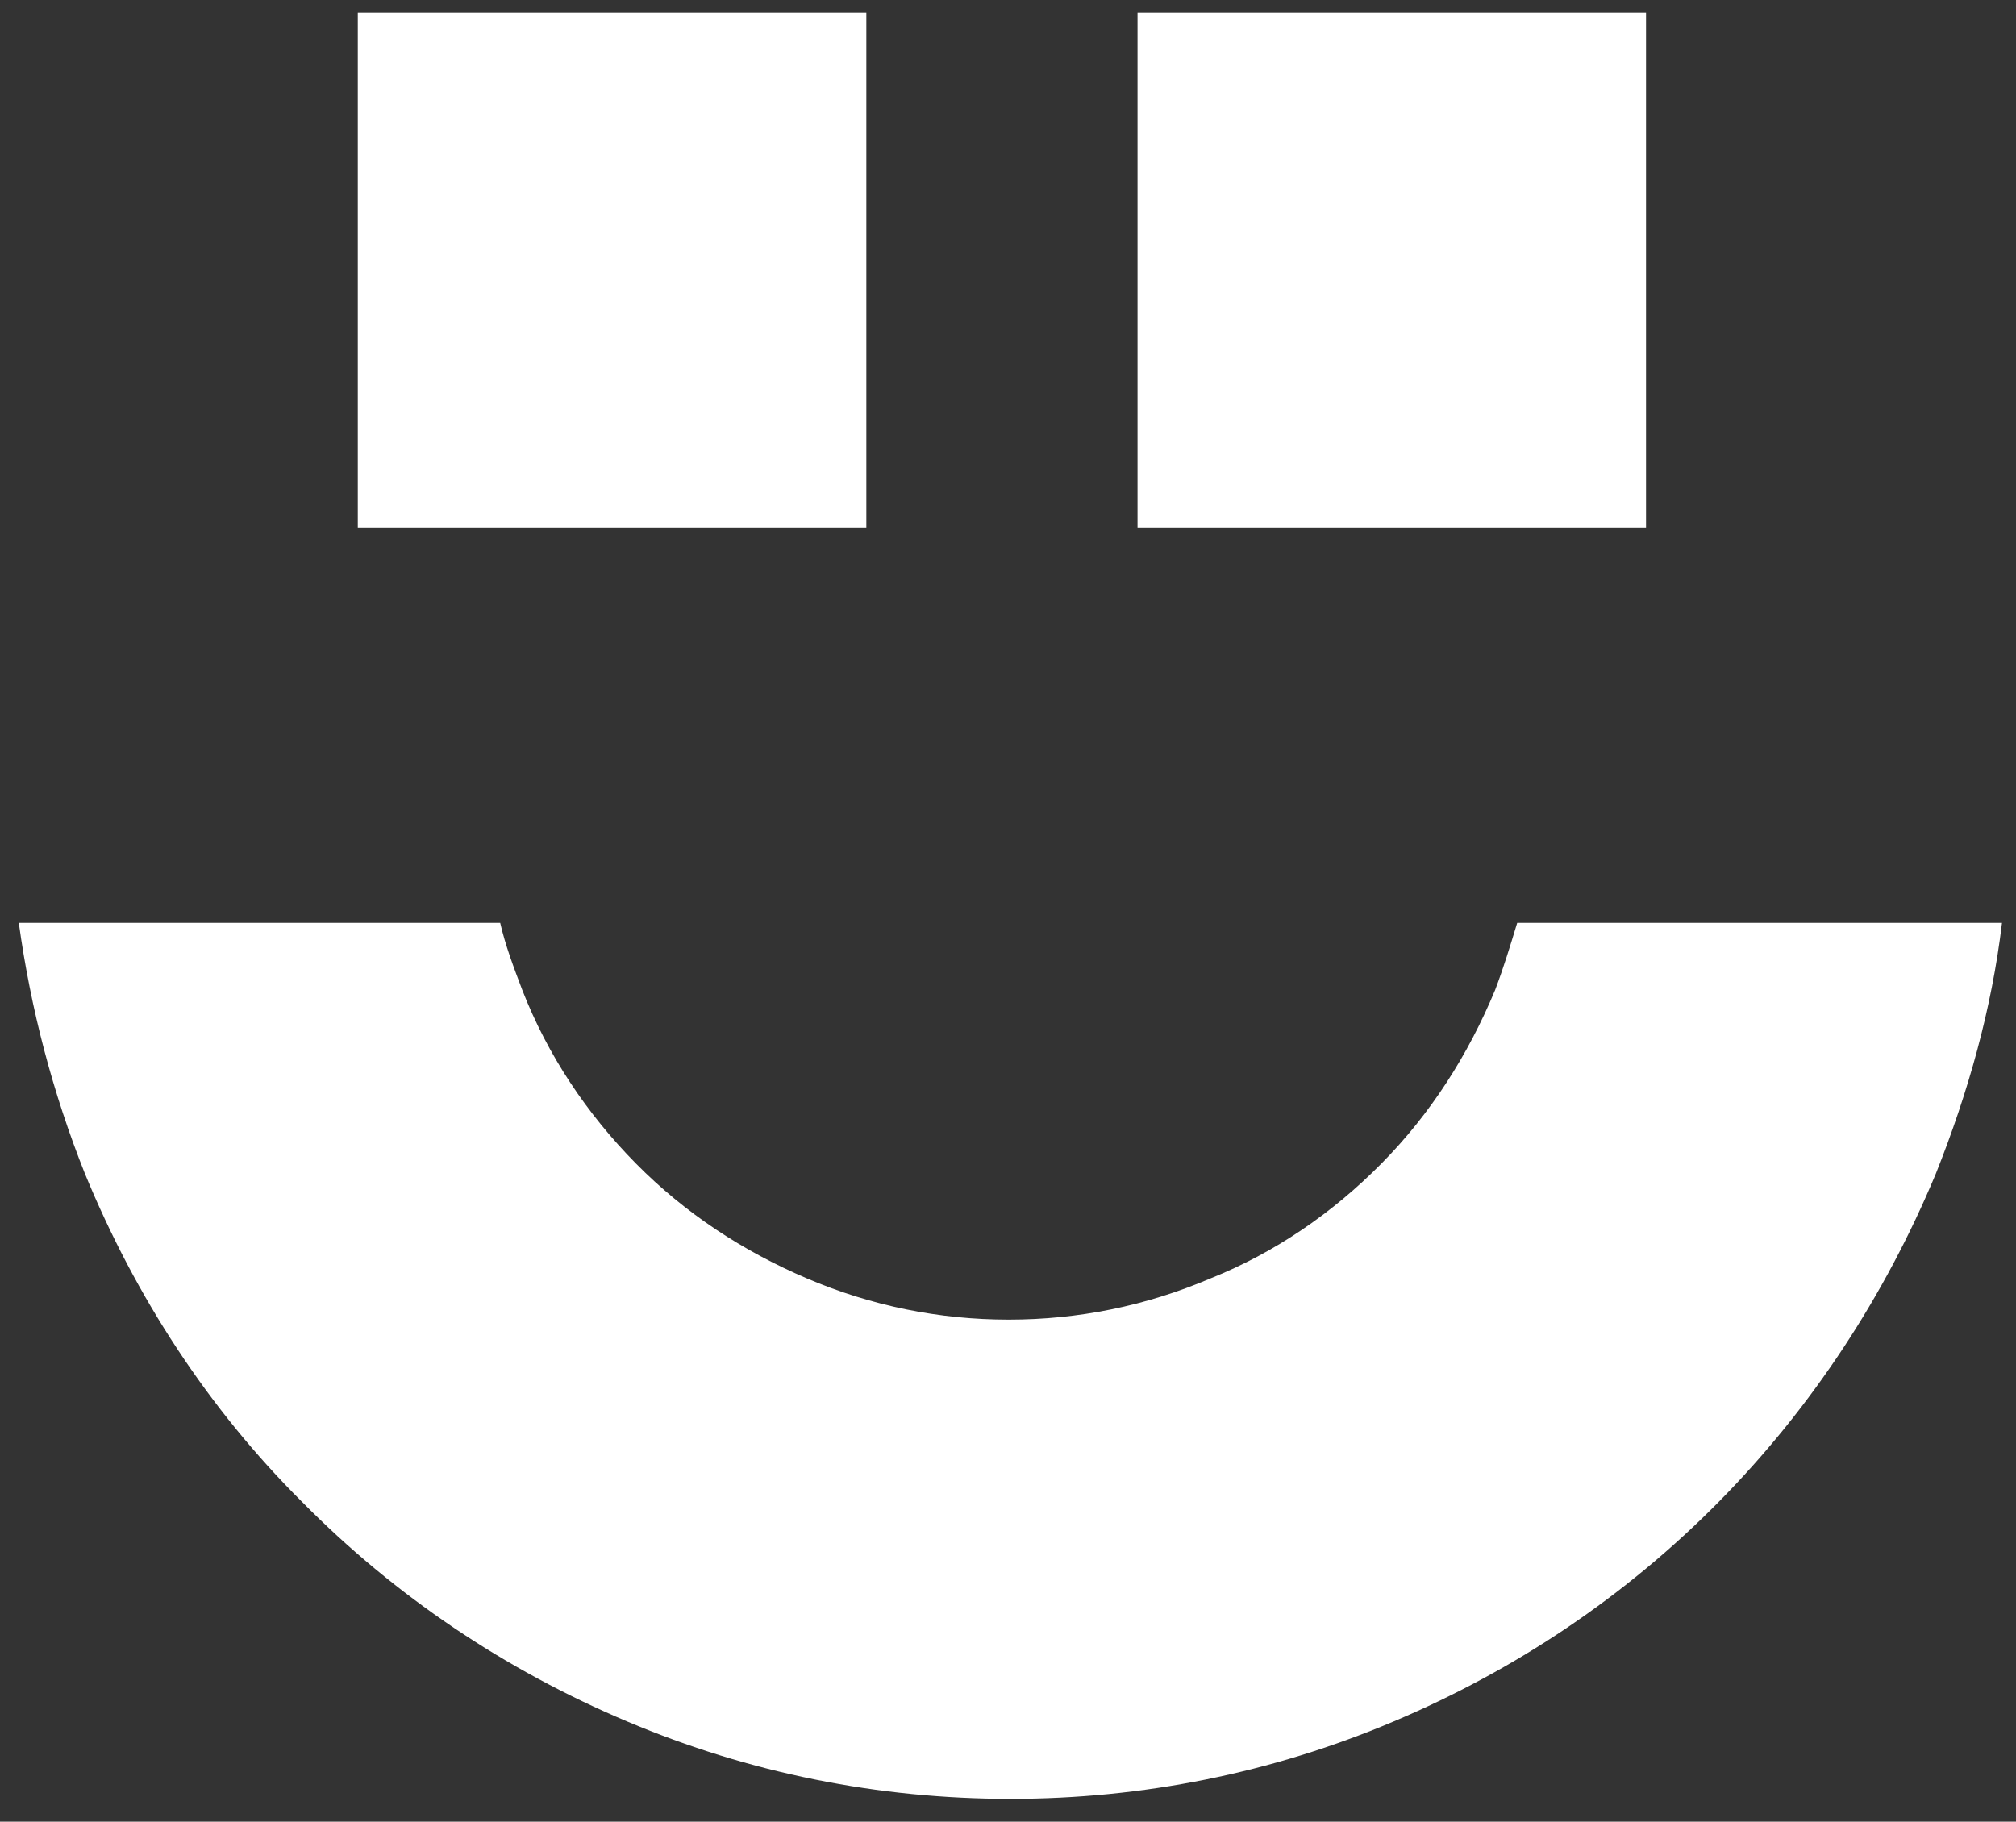 <?xml version="1.0" encoding="UTF-8"?> <svg xmlns="http://www.w3.org/2000/svg" width="52" height="47" viewBox="0 0 52 47" fill="none"><rect x="0" y="0" width="52" height="47" fill="#333333" stroke="none"/> <path d="M22.346 0.326H9.229V13.62H22.346V0.326Z" fill="white"></path> <path d="M42.457 0.326H29.341V13.62H42.457V0.326Z" fill="white"></path> <path fill-rule="evenodd" clip-rule="evenodd" d="M0.485 23.811C0.791 26.026 1.36 28.198 2.19 30.28C3.502 33.471 5.382 36.351 7.786 38.744C10.191 41.182 13.033 43.087 16.181 44.416C19.329 45.746 22.652 46.411 26.062 46.411C29.472 46.411 32.795 45.746 35.943 44.416C39.091 43.087 41.932 41.182 44.337 38.744C46.742 36.307 48.622 33.427 49.933 30.28C50.764 28.198 51.376 26.026 51.639 23.811H39.134C38.959 24.387 38.785 24.963 38.566 25.539C37.866 27.223 36.905 28.73 35.637 30.015C34.369 31.3 32.882 32.319 31.221 32.984C29.559 33.693 27.811 34.047 26.018 34.047C24.226 34.047 22.477 33.693 20.815 32.984C19.154 32.275 17.667 31.3 16.399 30.015C15.132 28.73 14.126 27.223 13.47 25.539C13.252 24.963 13.033 24.387 12.902 23.811H0.485V23.811Z" fill="white"></path> </svg> 